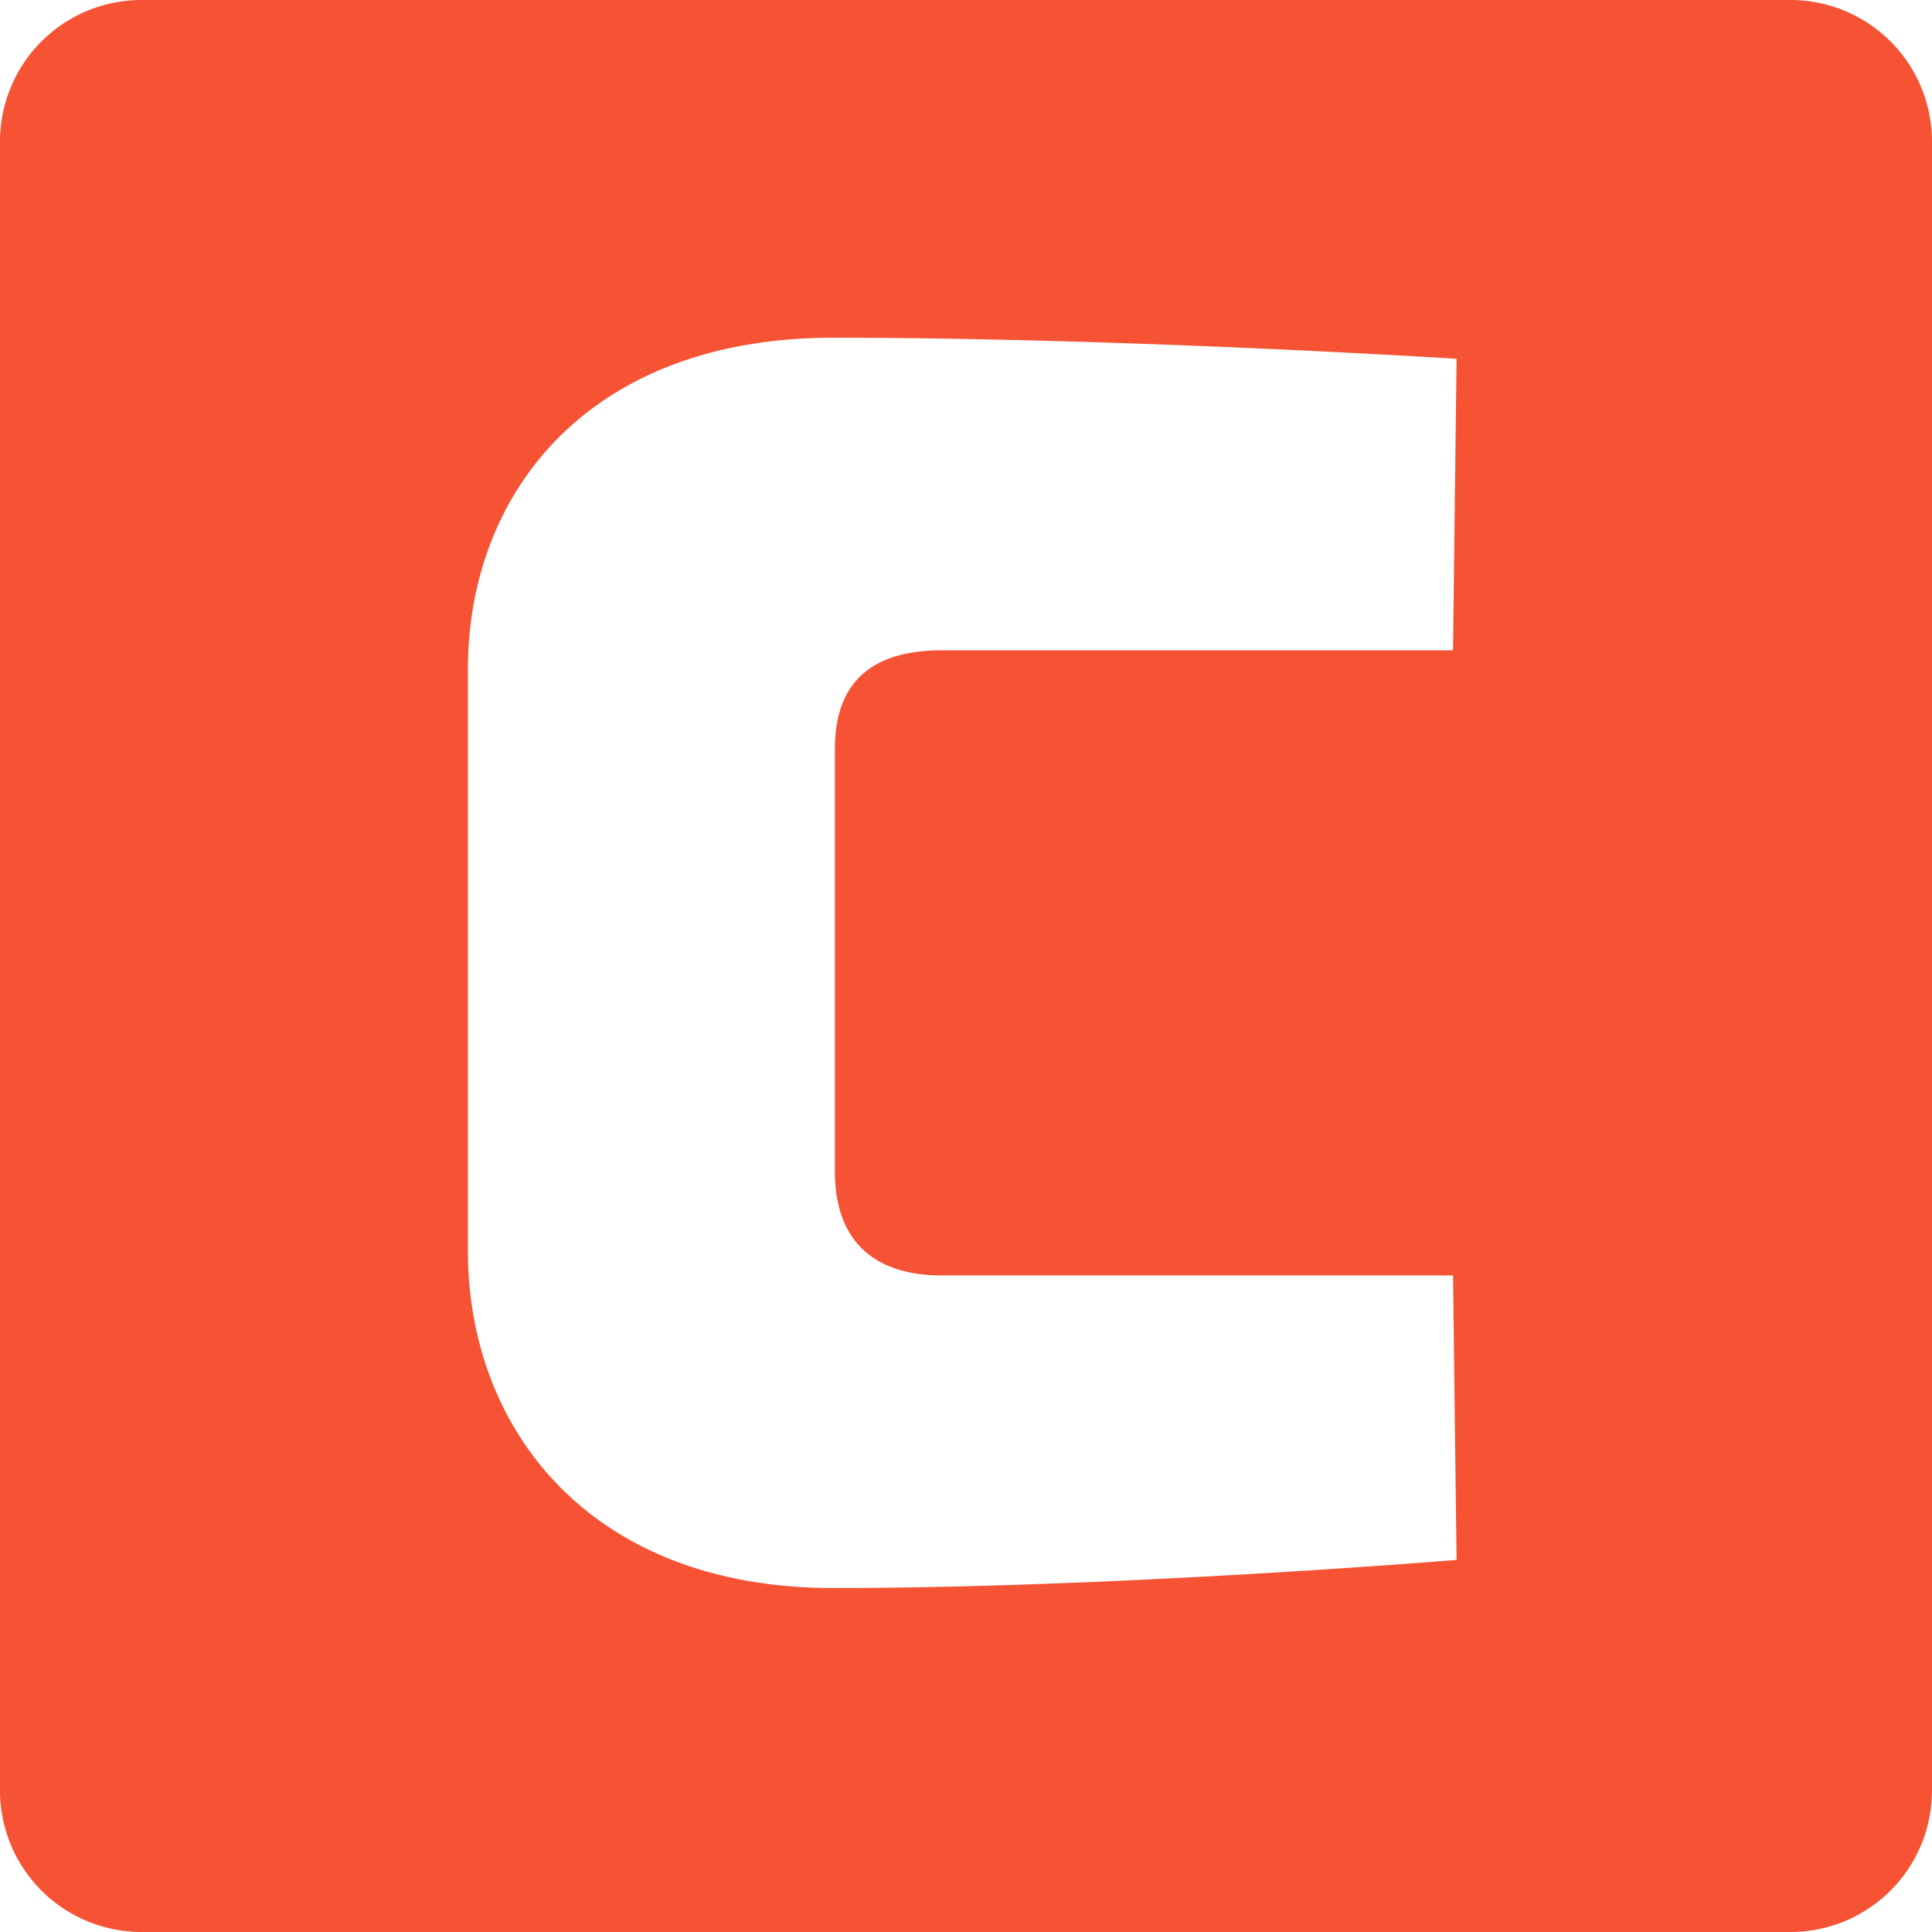 <svg id="Layer_1" data-name="Layer 1"
  xmlns="http://www.w3.org/2000/svg" viewBox="0 0 1024 1024">
  <defs>
    <style>.cls-1{fill:#f65335;}</style>
  </defs>
  <title>Artboard 15</title>
  <path class="cls-1" d="M949,0H75A75,75,0,0,0,0,75V949a75,75,0,0,0,75,75H949a75,75,0,0,0,75-75V75A75,75,0,0,0,949,0ZM499.3,676H770.14L772,826.79s-180.56,14.9-330.4,14.9C312.22,841.69,248,757,248,663V354.92c0-94,64.22-175.92,193.6-175.92C596.1,179,772,190.17,772,190.17l-1.86,154.5H499.3c-40.95,0-56.78,20.48-56.78,52.12V621.1C442.52,652.75,458.35,676,499.3,676Z"/>
</svg>
